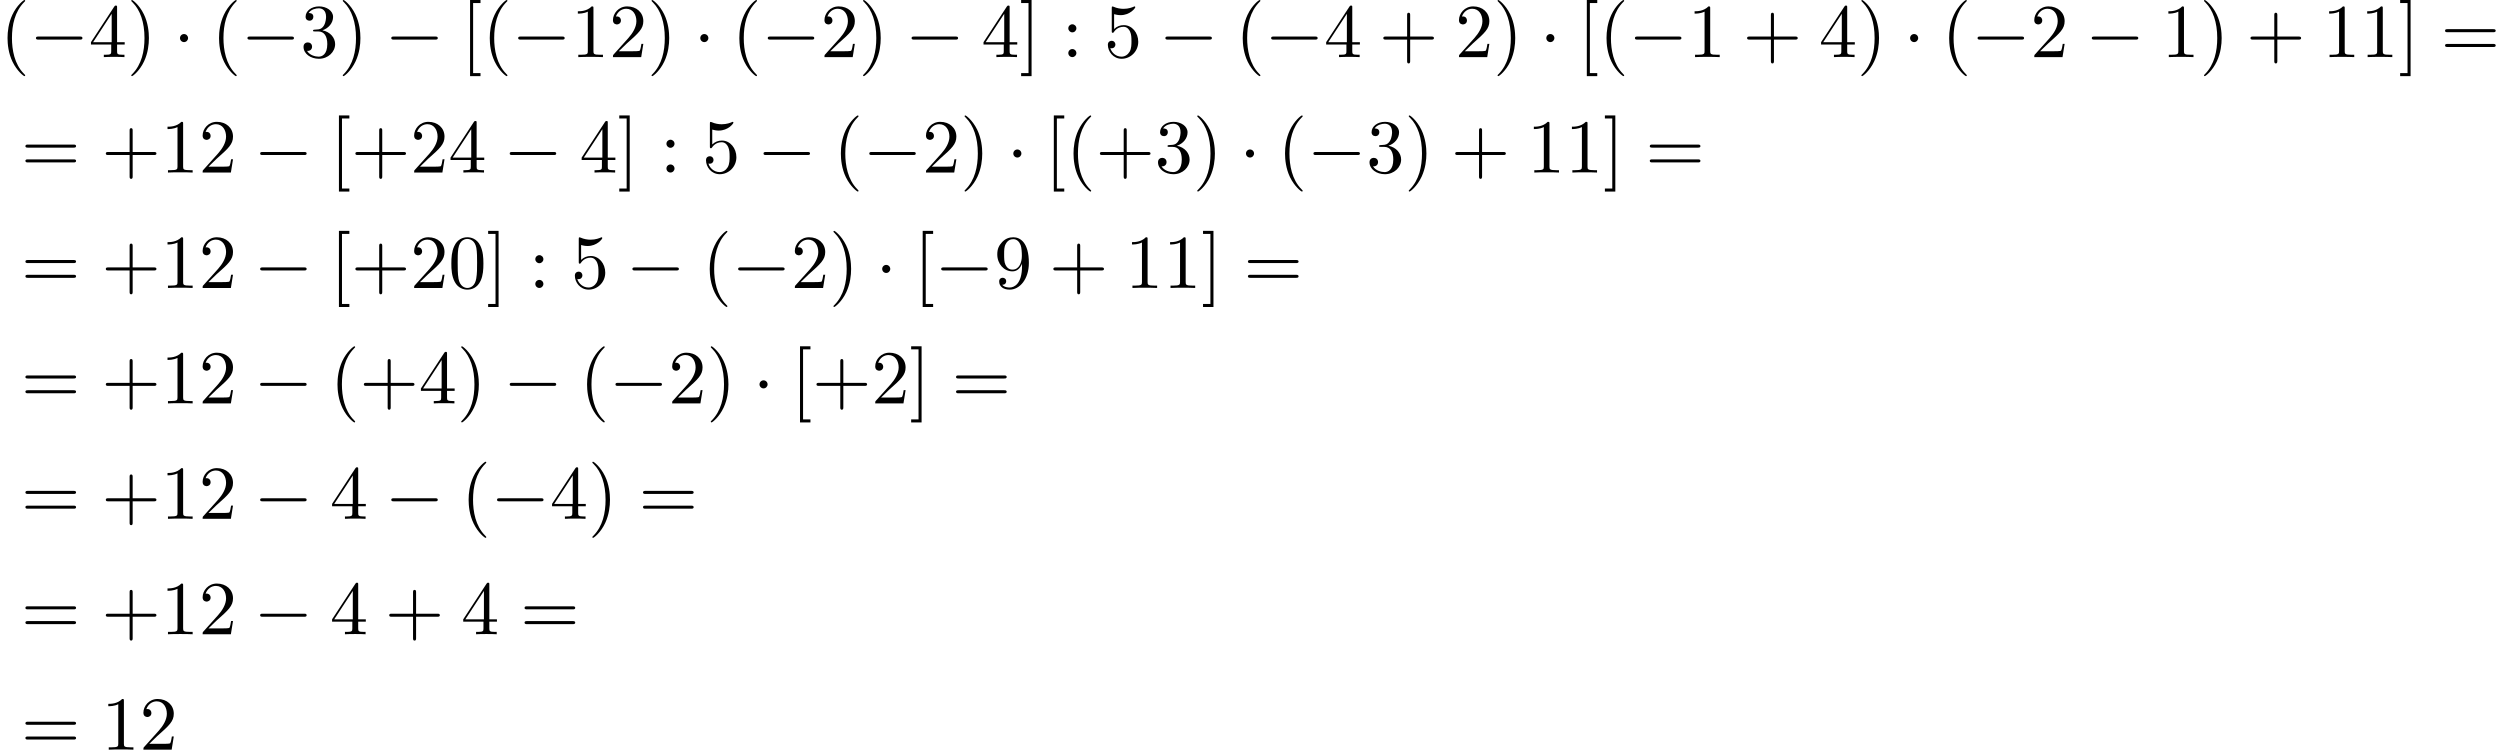 <?xml version='1.0' encoding='UTF-8'?>
<!-- This file was generated by dvisvgm 2.13.3 -->
<svg version='1.1' xmlns='http://www.w3.org/2000/svg' xmlns:xlink='http://www.w3.org/1999/xlink' width='358.182pt' height='107.41pt' viewBox='54.035 82 358.182 107.41'>
<defs>
<path id='g0-0' d='M7.189-2.509C7.375-2.509 7.571-2.509 7.571-2.727S7.375-2.945 7.189-2.945H1.287C1.102-2.945 .905-2.945 .905-2.727S1.102-2.509 1.287-2.509H7.189Z'/>
<path id='g0-1' d='M2.095-2.727C2.095-3.044 1.833-3.305 1.516-3.305S.938-3.044 .938-2.727S1.2-2.149 1.516-2.149S2.095-2.411 2.095-2.727Z'/>
<path id='g1-40' d='M3.611 2.618C3.611 2.585 3.611 2.564 3.425 2.378C2.062 1.004 1.713-1.058 1.713-2.727C1.713-4.625 2.127-6.524 3.469-7.887C3.611-8.018 3.611-8.04 3.611-8.073C3.611-8.149 3.567-8.182 3.502-8.182C3.393-8.182 2.411-7.44 1.767-6.055C1.211-4.855 1.08-3.644 1.08-2.727C1.08-1.876 1.2-.556 1.8 .676C2.455 2.018 3.393 2.727 3.502 2.727C3.567 2.727 3.611 2.695 3.611 2.618Z'/>
<path id='g1-41' d='M3.153-2.727C3.153-3.578 3.033-4.898 2.433-6.131C1.778-7.473 .84-8.182 .731-8.182C.665-8.182 .622-8.138 .622-8.073C.622-8.04 .622-8.018 .829-7.822C1.898-6.742 2.52-5.007 2.52-2.727C2.52-.862 2.116 1.058 .764 2.433C.622 2.564 .622 2.585 .622 2.618C.622 2.684 .665 2.727 .731 2.727C.84 2.727 1.822 1.985 2.465 .6C3.022-.6 3.153-1.811 3.153-2.727Z'/>
<path id='g1-43' d='M4.462-2.509H7.505C7.658-2.509 7.865-2.509 7.865-2.727S7.658-2.945 7.505-2.945H4.462V-6C4.462-6.153 4.462-6.36 4.244-6.36S4.025-6.153 4.025-6V-2.945H.971C.818-2.945 .611-2.945 .611-2.727S.818-2.509 .971-2.509H4.025V.545C4.025 .698 4.025 .905 4.244 .905S4.462 .698 4.462 .545V-2.509Z'/>
<path id='g1-48' d='M5.018-3.491C5.018-4.364 4.964-5.236 4.582-6.044C4.08-7.091 3.185-7.265 2.727-7.265C2.073-7.265 1.276-6.982 .829-5.967C.48-5.215 .425-4.364 .425-3.491C.425-2.673 .469-1.691 .916-.862C1.385 .022 2.182 .24 2.716 .24C3.305 .24 4.135 .011 4.615-1.025C4.964-1.778 5.018-2.629 5.018-3.491ZM2.716 0C2.291 0 1.647-.273 1.451-1.32C1.331-1.975 1.331-2.978 1.331-3.622C1.331-4.32 1.331-5.04 1.418-5.629C1.625-6.927 2.444-7.025 2.716-7.025C3.076-7.025 3.796-6.829 4.004-5.749C4.113-5.138 4.113-4.309 4.113-3.622C4.113-2.804 4.113-2.062 3.993-1.364C3.829-.327 3.207 0 2.716 0Z'/>
<path id='g1-49' d='M3.207-6.982C3.207-7.244 3.207-7.265 2.956-7.265C2.28-6.567 1.32-6.567 .971-6.567V-6.229C1.189-6.229 1.833-6.229 2.4-6.513V-.862C2.4-.469 2.367-.338 1.385-.338H1.036V0C1.418-.033 2.367-.033 2.804-.033S4.189-.033 4.571 0V-.338H4.222C3.24-.338 3.207-.458 3.207-.862V-6.982Z'/>
<path id='g1-50' d='M1.385-.84L2.542-1.964C4.244-3.469 4.898-4.058 4.898-5.149C4.898-6.393 3.916-7.265 2.585-7.265C1.353-7.265 .545-6.262 .545-5.291C.545-4.68 1.091-4.68 1.124-4.68C1.309-4.68 1.691-4.811 1.691-5.258C1.691-5.542 1.495-5.825 1.113-5.825C1.025-5.825 1.004-5.825 .971-5.815C1.222-6.524 1.811-6.927 2.444-6.927C3.436-6.927 3.905-6.044 3.905-5.149C3.905-4.276 3.36-3.415 2.76-2.738L.665-.404C.545-.284 .545-.262 .545 0H4.593L4.898-1.898H4.625C4.571-1.571 4.495-1.091 4.385-.927C4.309-.84 3.589-.84 3.349-.84H1.385Z'/>
<path id='g1-51' d='M3.164-3.84C4.058-4.135 4.691-4.898 4.691-5.76C4.691-6.655 3.731-7.265 2.684-7.265C1.582-7.265 .753-6.611 .753-5.782C.753-5.422 .993-5.215 1.309-5.215C1.647-5.215 1.865-5.455 1.865-5.771C1.865-6.316 1.353-6.316 1.189-6.316C1.527-6.851 2.247-6.993 2.64-6.993C3.087-6.993 3.687-6.753 3.687-5.771C3.687-5.64 3.665-5.007 3.382-4.527C3.055-4.004 2.684-3.971 2.411-3.96C2.324-3.949 2.062-3.927 1.985-3.927C1.898-3.916 1.822-3.905 1.822-3.796C1.822-3.676 1.898-3.676 2.084-3.676H2.564C3.458-3.676 3.862-2.935 3.862-1.865C3.862-.382 3.109-.065 2.629-.065C2.16-.065 1.342-.251 .96-.895C1.342-.84 1.68-1.08 1.68-1.495C1.68-1.887 1.385-2.105 1.069-2.105C.807-2.105 .458-1.953 .458-1.473C.458-.48 1.473 .24 2.662 .24C3.993 .24 4.985-.753 4.985-1.865C4.985-2.76 4.298-3.611 3.164-3.84Z'/>
<path id='g1-52' d='M3.207-1.8V-.851C3.207-.458 3.185-.338 2.378-.338H2.149V0C2.596-.033 3.164-.033 3.622-.033S4.658-.033 5.105 0V-.338H4.876C4.069-.338 4.047-.458 4.047-.851V-1.8H5.138V-2.138H4.047V-7.102C4.047-7.32 4.047-7.385 3.873-7.385C3.775-7.385 3.742-7.385 3.655-7.255L.305-2.138V-1.8H3.207ZM3.273-2.138H.611L3.273-6.207V-2.138Z'/>
<path id='g1-53' d='M4.898-2.193C4.898-3.491 4.004-4.582 2.825-4.582C2.302-4.582 1.833-4.407 1.44-4.025V-6.153C1.658-6.087 2.018-6.011 2.367-6.011C3.709-6.011 4.473-7.004 4.473-7.145C4.473-7.211 4.44-7.265 4.364-7.265C4.353-7.265 4.331-7.265 4.276-7.233C4.058-7.135 3.524-6.916 2.793-6.916C2.356-6.916 1.855-6.993 1.342-7.222C1.255-7.255 1.233-7.255 1.211-7.255C1.102-7.255 1.102-7.167 1.102-6.993V-3.764C1.102-3.567 1.102-3.48 1.255-3.48C1.331-3.48 1.353-3.513 1.396-3.578C1.516-3.753 1.92-4.342 2.804-4.342C3.371-4.342 3.644-3.84 3.731-3.644C3.905-3.24 3.927-2.815 3.927-2.269C3.927-1.887 3.927-1.233 3.665-.775C3.404-.349 3-.065 2.498-.065C1.702-.065 1.08-.644 .895-1.287C.927-1.276 .96-1.265 1.08-1.265C1.44-1.265 1.625-1.538 1.625-1.8S1.44-2.335 1.08-2.335C.927-2.335 .545-2.258 .545-1.756C.545-.818 1.298 .24 2.52 .24C3.785 .24 4.898-.807 4.898-2.193Z'/>
<path id='g1-57' d='M4.004-3.469V-3.12C4.004-.567 2.869-.065 2.236-.065C2.051-.065 1.462-.087 1.167-.458C1.647-.458 1.735-.775 1.735-.96C1.735-1.298 1.473-1.462 1.233-1.462C1.058-1.462 .731-1.364 .731-.938C.731-.207 1.32 .24 2.247 .24C3.655 .24 4.985-1.244 4.985-3.589C4.985-6.524 3.731-7.265 2.76-7.265C2.16-7.265 1.625-7.069 1.156-6.578C.709-6.087 .458-5.629 .458-4.811C.458-3.447 1.418-2.378 2.64-2.378C3.305-2.378 3.753-2.836 4.004-3.469ZM2.651-2.629C2.476-2.629 1.975-2.629 1.636-3.316C1.44-3.72 1.44-4.265 1.44-4.8C1.44-5.389 1.44-5.902 1.669-6.305C1.964-6.851 2.378-6.993 2.76-6.993C3.262-6.993 3.622-6.622 3.807-6.131C3.938-5.782 3.982-5.095 3.982-4.593C3.982-3.687 3.611-2.629 2.651-2.629Z'/>
<path id='g1-58' d='M2.095-4.124C2.095-4.44 1.833-4.702 1.516-4.702S.938-4.44 .938-4.124S1.2-3.545 1.516-3.545S2.095-3.807 2.095-4.124ZM2.095-.578C2.095-.895 1.833-1.156 1.516-1.156S.938-.895 .938-.578S1.2 0 1.516 0S2.095-.262 2.095-.578Z'/>
<path id='g1-61' d='M7.495-3.567C7.658-3.567 7.865-3.567 7.865-3.785S7.658-4.004 7.505-4.004H.971C.818-4.004 .611-4.004 .611-3.785S.818-3.567 .982-3.567H7.495ZM7.505-1.451C7.658-1.451 7.865-1.451 7.865-1.669S7.658-1.887 7.495-1.887H.982C.818-1.887 .611-1.887 .611-1.669S.818-1.451 .971-1.451H7.505Z'/>
<path id='g1-91' d='M2.782 2.727V2.291H1.724V-7.745H2.782V-8.182H1.287V2.727H2.782Z'/>
<path id='g1-93' d='M1.735-8.182H.24V-7.745H1.298V2.291H.24V2.727H1.735V-8.182Z'/>
</defs>
<g id='page1'>
<use x='54.035' y='90.182' xlink:href='#g1-40'/>
<use x='58.278' y='90.182' xlink:href='#g0-0'/>
<use x='66.762' y='90.182' xlink:href='#g1-52'/>
<use x='72.217' y='90.182' xlink:href='#g1-41'/>
<use x='78.884' y='90.182' xlink:href='#g0-1'/>
<use x='84.338' y='90.182' xlink:href='#g1-40'/>
<use x='88.581' y='90.182' xlink:href='#g0-0'/>
<use x='97.065' y='90.182' xlink:href='#g1-51'/>
<use x='102.52' y='90.182' xlink:href='#g1-41'/>
<use x='109.187' y='90.182' xlink:href='#g0-0'/>
<use x='120.096' y='90.182' xlink:href='#g1-91'/>
<use x='123.126' y='90.182' xlink:href='#g1-40'/>
<use x='127.368' y='90.182' xlink:href='#g0-0'/>
<use x='135.853' y='90.182' xlink:href='#g1-49'/>
<use x='141.308' y='90.182' xlink:href='#g1-50'/>
<use x='146.762' y='90.182' xlink:href='#g1-41'/>
<use x='153.429' y='90.182' xlink:href='#g0-1'/>
<use x='158.884' y='90.182' xlink:href='#g1-40'/>
<use x='163.126' y='90.182' xlink:href='#g0-0'/>
<use x='171.611' y='90.182' xlink:href='#g1-50'/>
<use x='177.065' y='90.182' xlink:href='#g1-41'/>
<use x='183.732' y='90.182' xlink:href='#g0-0'/>
<use x='194.641' y='90.182' xlink:href='#g1-52'/>
<use x='200.096' y='90.182' xlink:href='#g1-93'/>
<use x='206.156' y='90.182' xlink:href='#g1-58'/>
<use x='212.217' y='90.182' xlink:href='#g1-53'/>
<use x='220.096' y='90.182' xlink:href='#g0-0'/>
<use x='231.005' y='90.182' xlink:href='#g1-40'/>
<use x='235.247' y='90.182' xlink:href='#g0-0'/>
<use x='243.732' y='90.182' xlink:href='#g1-52'/>
<use x='251.611' y='90.182' xlink:href='#g1-43'/>
<use x='262.52' y='90.182' xlink:href='#g1-50'/>
<use x='267.974' y='90.182' xlink:href='#g1-41'/>
<use x='274.641' y='90.182' xlink:href='#g0-1'/>
<use x='280.096' y='90.182' xlink:href='#g1-91'/>
<use x='283.126' y='90.182' xlink:href='#g1-40'/>
<use x='287.368' y='90.182' xlink:href='#g0-0'/>
<use x='295.853' y='90.182' xlink:href='#g1-49'/>
<use x='303.732' y='90.182' xlink:href='#g1-43'/>
<use x='314.641' y='90.182' xlink:href='#g1-52'/>
<use x='320.096' y='90.182' xlink:href='#g1-41'/>
<use x='326.762' y='90.182' xlink:href='#g0-1'/>
<use x='332.217' y='90.182' xlink:href='#g1-40'/>
<use x='336.459' y='90.182' xlink:href='#g0-0'/>
<use x='344.944' y='90.182' xlink:href='#g1-50'/>
<use x='352.823' y='90.182' xlink:href='#g0-0'/>
<use x='363.732' y='90.182' xlink:href='#g1-49'/>
<use x='369.186' y='90.182' xlink:href='#g1-41'/>
<use x='375.853' y='90.182' xlink:href='#g1-43'/>
<use x='386.762' y='90.182' xlink:href='#g1-49'/>
<use x='392.217' y='90.182' xlink:href='#g1-49'/>
<use x='397.671' y='90.182' xlink:href='#g1-93'/>
<use x='403.732' y='90.182' xlink:href='#g1-61'/>
<use x='57.065' y='106.72' xlink:href='#g1-61'/>
<use x='68.58' y='106.72' xlink:href='#g1-43'/>
<use x='77.065' y='106.72' xlink:href='#g1-49'/>
<use x='82.52' y='106.72' xlink:href='#g1-50'/>
<use x='90.399' y='106.72' xlink:href='#g0-0'/>
<use x='101.308' y='106.72' xlink:href='#g1-91'/>
<use x='104.338' y='106.72' xlink:href='#g1-43'/>
<use x='112.823' y='106.72' xlink:href='#g1-50'/>
<use x='118.277' y='106.72' xlink:href='#g1-52'/>
<use x='126.156' y='106.72' xlink:href='#g0-0'/>
<use x='137.065' y='106.72' xlink:href='#g1-52'/>
<use x='142.52' y='106.72' xlink:href='#g1-93'/>
<use x='148.58' y='106.72' xlink:href='#g1-58'/>
<use x='154.641' y='106.72' xlink:href='#g1-53'/>
<use x='162.52' y='106.72' xlink:href='#g0-0'/>
<use x='173.429' y='106.72' xlink:href='#g1-40'/>
<use x='177.671' y='106.72' xlink:href='#g0-0'/>
<use x='186.156' y='106.72' xlink:href='#g1-50'/>
<use x='191.611' y='106.72' xlink:href='#g1-41'/>
<use x='198.277' y='106.72' xlink:href='#g0-1'/>
<use x='203.732' y='106.72' xlink:href='#g1-91'/>
<use x='206.762' y='106.72' xlink:href='#g1-40'/>
<use x='211.005' y='106.72' xlink:href='#g1-43'/>
<use x='219.489' y='106.72' xlink:href='#g1-51'/>
<use x='224.944' y='106.72' xlink:href='#g1-41'/>
<use x='231.611' y='106.72' xlink:href='#g0-1'/>
<use x='237.065' y='106.72' xlink:href='#g1-40'/>
<use x='241.308' y='106.72' xlink:href='#g0-0'/>
<use x='249.793' y='106.72' xlink:href='#g1-51'/>
<use x='255.247' y='106.72' xlink:href='#g1-41'/>
<use x='261.914' y='106.72' xlink:href='#g1-43'/>
<use x='272.823' y='106.72' xlink:href='#g1-49'/>
<use x='278.277' y='106.72' xlink:href='#g1-49'/>
<use x='283.732' y='106.72' xlink:href='#g1-93'/>
<use x='289.792' y='106.72' xlink:href='#g1-61'/>
<use x='57.065' y='123.258' xlink:href='#g1-61'/>
<use x='68.58' y='123.258' xlink:href='#g1-43'/>
<use x='77.065' y='123.258' xlink:href='#g1-49'/>
<use x='82.52' y='123.258' xlink:href='#g1-50'/>
<use x='90.399' y='123.258' xlink:href='#g0-0'/>
<use x='101.308' y='123.258' xlink:href='#g1-91'/>
<use x='104.338' y='123.258' xlink:href='#g1-43'/>
<use x='112.823' y='123.258' xlink:href='#g1-50'/>
<use x='118.277' y='123.258' xlink:href='#g1-48'/>
<use x='123.732' y='123.258' xlink:href='#g1-93'/>
<use x='129.793' y='123.258' xlink:href='#g1-58'/>
<use x='135.853' y='123.258' xlink:href='#g1-53'/>
<use x='143.732' y='123.258' xlink:href='#g0-0'/>
<use x='154.641' y='123.258' xlink:href='#g1-40'/>
<use x='158.883' y='123.258' xlink:href='#g0-0'/>
<use x='167.368' y='123.258' xlink:href='#g1-50'/>
<use x='172.823' y='123.258' xlink:href='#g1-41'/>
<use x='179.49' y='123.258' xlink:href='#g0-1'/>
<use x='184.944' y='123.258' xlink:href='#g1-91'/>
<use x='187.974' y='123.258' xlink:href='#g0-0'/>
<use x='196.459' y='123.258' xlink:href='#g1-57'/>
<use x='204.338' y='123.258' xlink:href='#g1-43'/>
<use x='215.247' y='123.258' xlink:href='#g1-49'/>
<use x='220.702' y='123.258' xlink:href='#g1-49'/>
<use x='226.156' y='123.258' xlink:href='#g1-93'/>
<use x='232.217' y='123.258' xlink:href='#g1-61'/>
<use x='57.065' y='139.796' xlink:href='#g1-61'/>
<use x='68.58' y='139.796' xlink:href='#g1-43'/>
<use x='77.065' y='139.796' xlink:href='#g1-49'/>
<use x='82.52' y='139.796' xlink:href='#g1-50'/>
<use x='90.399' y='139.796' xlink:href='#g0-0'/>
<use x='101.308' y='139.796' xlink:href='#g1-40'/>
<use x='105.55' y='139.796' xlink:href='#g1-43'/>
<use x='114.035' y='139.796' xlink:href='#g1-52'/>
<use x='119.49' y='139.796' xlink:href='#g1-41'/>
<use x='126.156' y='139.796' xlink:href='#g0-0'/>
<use x='137.065' y='139.796' xlink:href='#g1-40'/>
<use x='141.308' y='139.796' xlink:href='#g0-0'/>
<use x='149.793' y='139.796' xlink:href='#g1-50'/>
<use x='155.247' y='139.796' xlink:href='#g1-41'/>
<use x='161.914' y='139.796' xlink:href='#g0-1'/>
<use x='167.368' y='139.796' xlink:href='#g1-91'/>
<use x='170.399' y='139.796' xlink:href='#g1-43'/>
<use x='178.884' y='139.796' xlink:href='#g1-50'/>
<use x='184.338' y='139.796' xlink:href='#g1-93'/>
<use x='190.399' y='139.796' xlink:href='#g1-61'/>
<use x='57.065' y='156.334' xlink:href='#g1-61'/>
<use x='68.58' y='156.334' xlink:href='#g1-43'/>
<use x='77.065' y='156.334' xlink:href='#g1-49'/>
<use x='82.52' y='156.334' xlink:href='#g1-50'/>
<use x='90.399' y='156.334' xlink:href='#g0-0'/>
<use x='101.308' y='156.334' xlink:href='#g1-52'/>
<use x='109.186' y='156.334' xlink:href='#g0-0'/>
<use x='120.096' y='156.334' xlink:href='#g1-40'/>
<use x='124.338' y='156.334' xlink:href='#g0-0'/>
<use x='132.823' y='156.334' xlink:href='#g1-52'/>
<use x='138.277' y='156.334' xlink:href='#g1-41'/>
<use x='145.55' y='156.334' xlink:href='#g1-61'/>
<use x='57.065' y='172.872' xlink:href='#g1-61'/>
<use x='68.58' y='172.872' xlink:href='#g1-43'/>
<use x='77.065' y='172.872' xlink:href='#g1-49'/>
<use x='82.52' y='172.872' xlink:href='#g1-50'/>
<use x='90.399' y='172.872' xlink:href='#g0-0'/>
<use x='101.308' y='172.872' xlink:href='#g1-52'/>
<use x='109.186' y='172.872' xlink:href='#g1-43'/>
<use x='120.096' y='172.872' xlink:href='#g1-52'/>
<use x='128.58' y='172.872' xlink:href='#g1-61'/>
<use x='57.065' y='189.41' xlink:href='#g1-61'/>
<use x='68.58' y='189.41' xlink:href='#g1-49'/>
<use x='74.035' y='189.41' xlink:href='#g1-50'/>
</g>
</svg><!--Rendered by QuickLaTeX.com-->